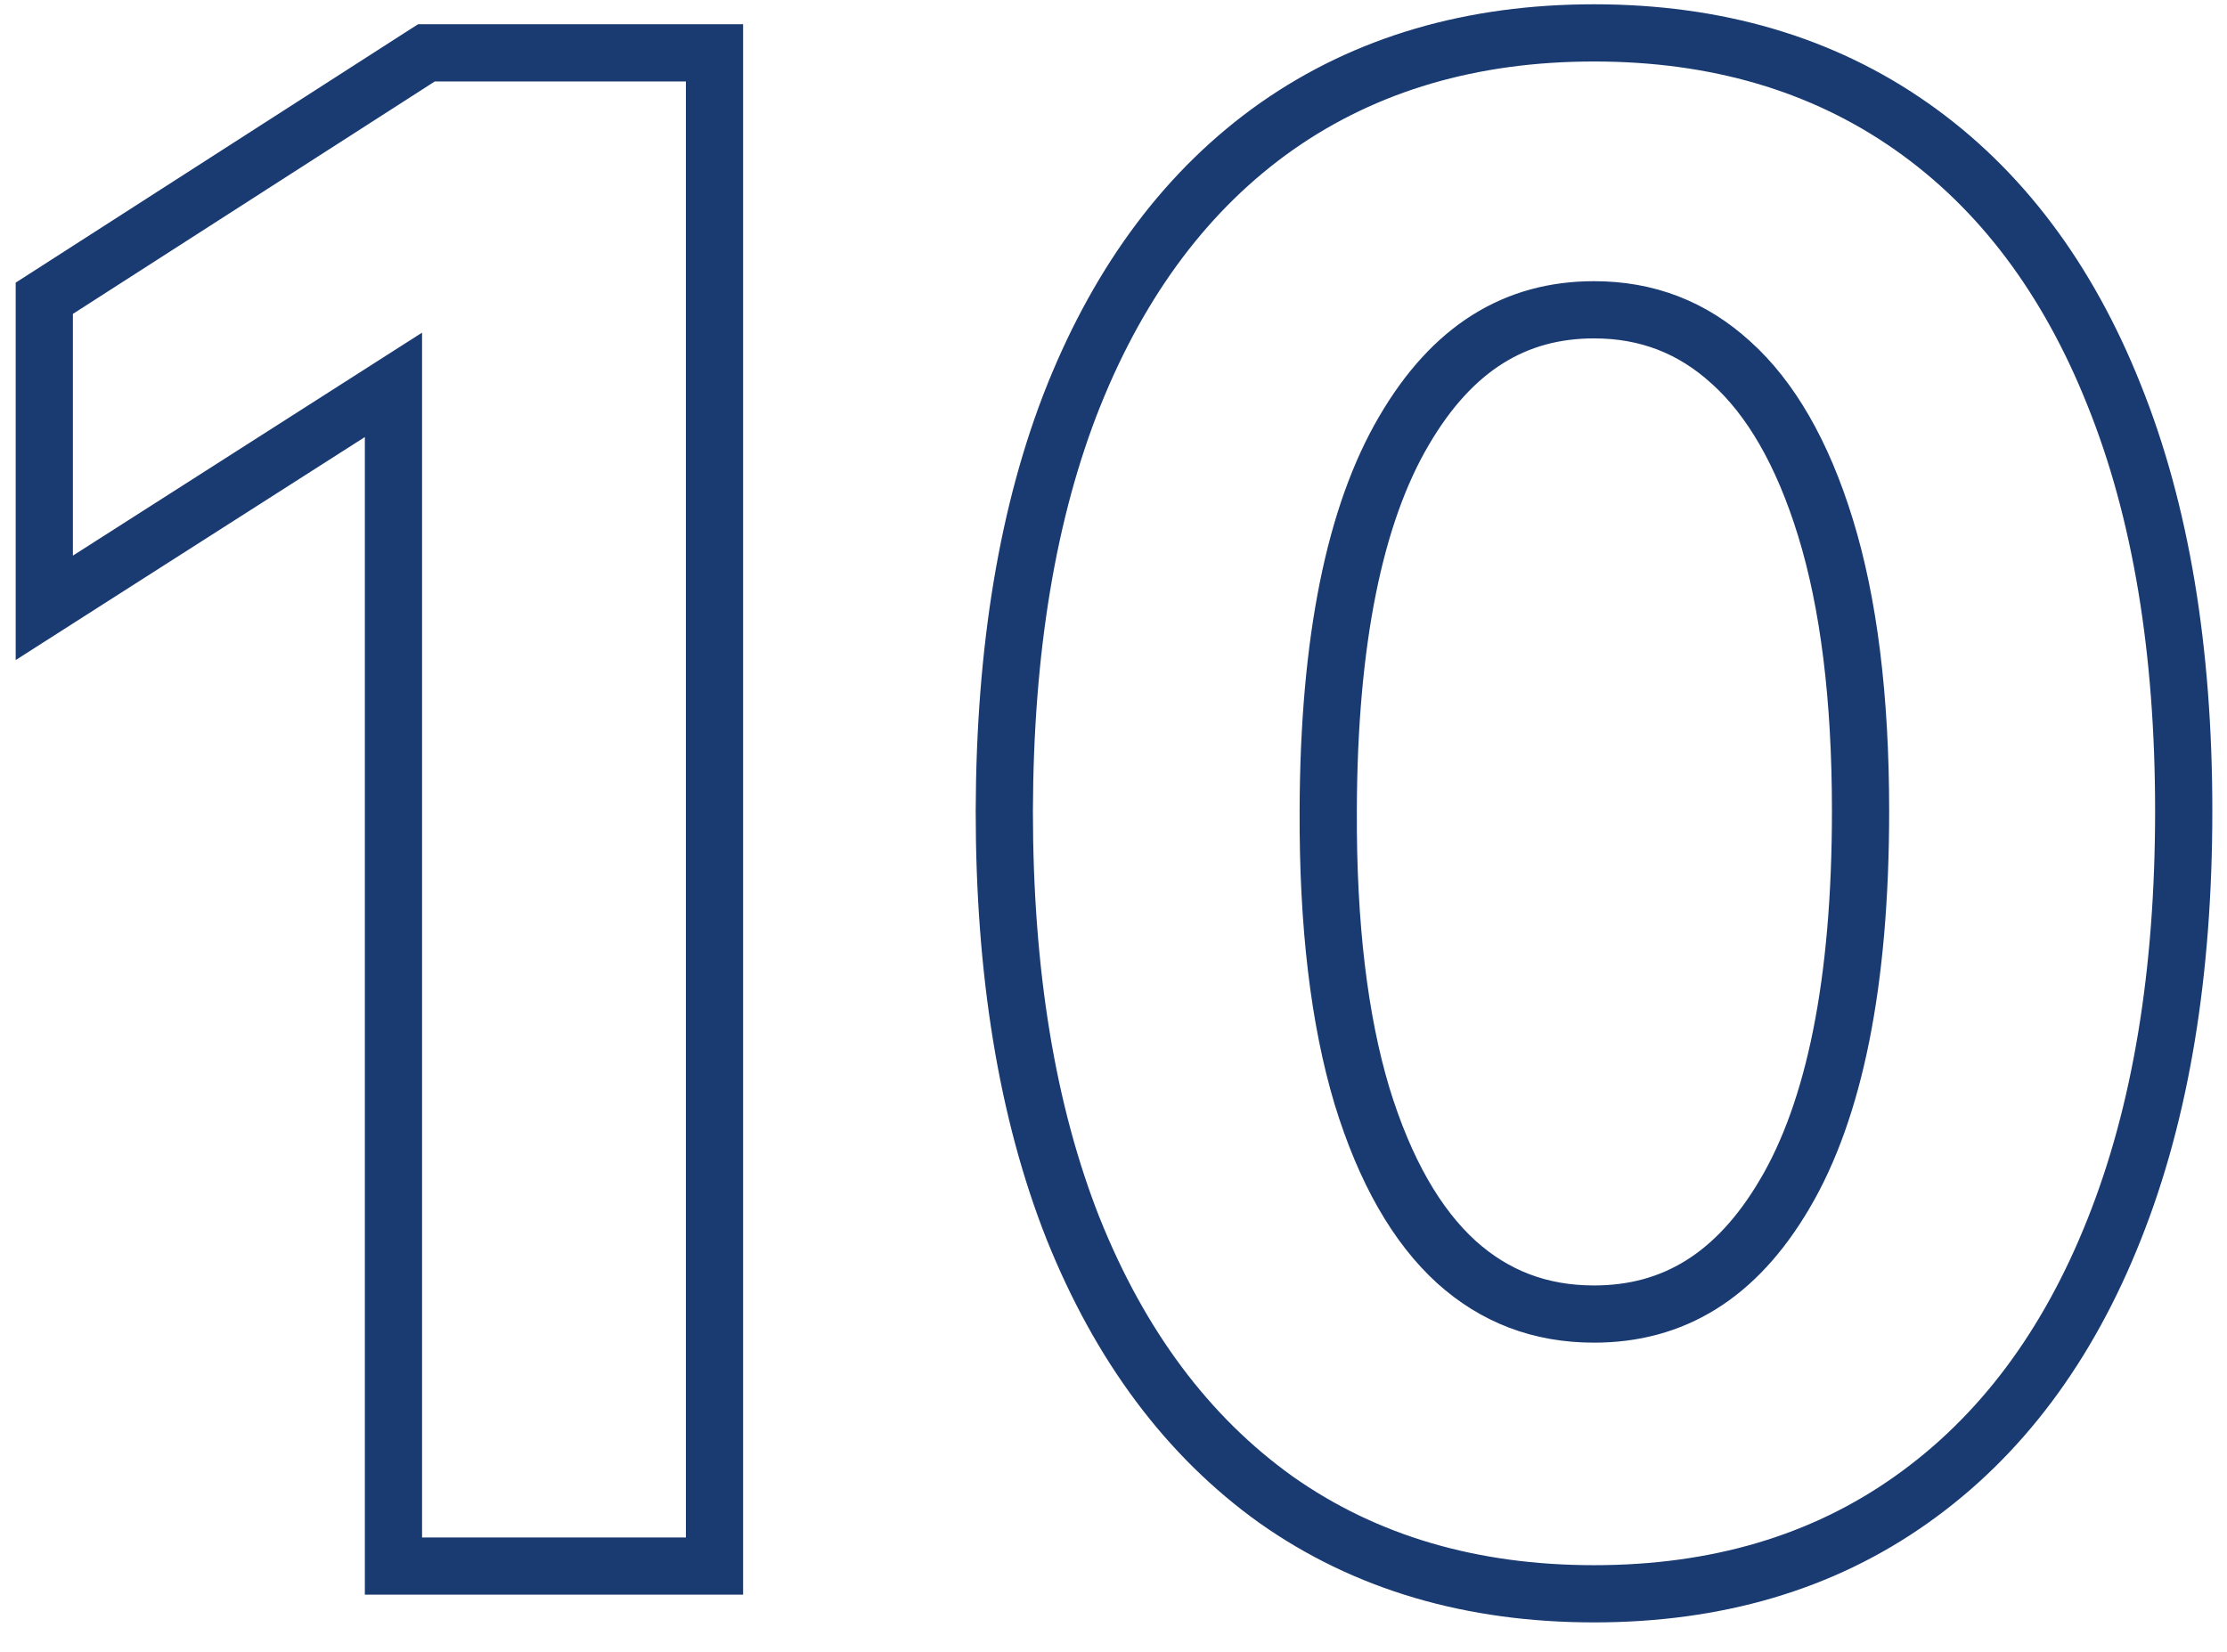 <?xml version="1.0" encoding="UTF-8"?> <svg xmlns="http://www.w3.org/2000/svg" width="62" height="46" viewBox="0 0 62 46" fill="none"> <path d="M19.892 2.267V1.471H19.095H12.107H11.873L11.676 1.597L1.599 8.071L1.233 8.306V8.741V15.473V16.927L2.458 16.144L10.954 10.717V42.814V43.611H11.75H19.095H19.892V42.814V2.267ZM35.52 41.759L35.524 41.762C38.013 43.52 40.977 44.383 44.378 44.383C47.779 44.383 50.737 43.52 53.214 41.761C55.696 40.007 57.571 37.484 58.858 34.239C60.159 30.98 60.795 27.086 60.795 22.58C60.795 18.101 60.159 14.233 58.857 10.999C57.569 7.766 55.694 5.256 53.209 3.516C50.721 1.772 47.765 0.916 44.378 0.916C40.991 0.916 38.034 1.772 35.546 3.516L35.544 3.517C33.075 5.257 31.2 7.767 29.899 10.998L29.898 10.999C28.61 14.219 27.974 18.087 27.96 22.578V22.58C27.96 27.073 28.59 30.959 29.877 34.217L29.879 34.221C31.179 37.464 33.053 39.993 35.52 41.759ZM49.691 33.243L49.69 33.244C48.344 35.536 46.585 36.593 44.378 36.593C42.882 36.593 41.615 36.109 40.538 35.137C39.45 34.142 38.56 32.623 37.914 30.507C37.284 28.402 36.965 25.767 36.978 22.584L36.978 22.582C36.991 17.809 37.725 14.312 39.086 11.996L39.087 11.994C40.435 9.686 42.188 8.627 44.378 8.627C45.857 8.627 47.117 9.115 48.196 10.101L48.2 10.104C49.287 11.087 50.177 12.593 50.823 14.697C51.466 16.788 51.798 19.41 51.798 22.58C51.798 27.393 51.063 30.915 49.691 33.243Z" stroke="#1A3B72" stroke-width="1.593"></path> </svg> 